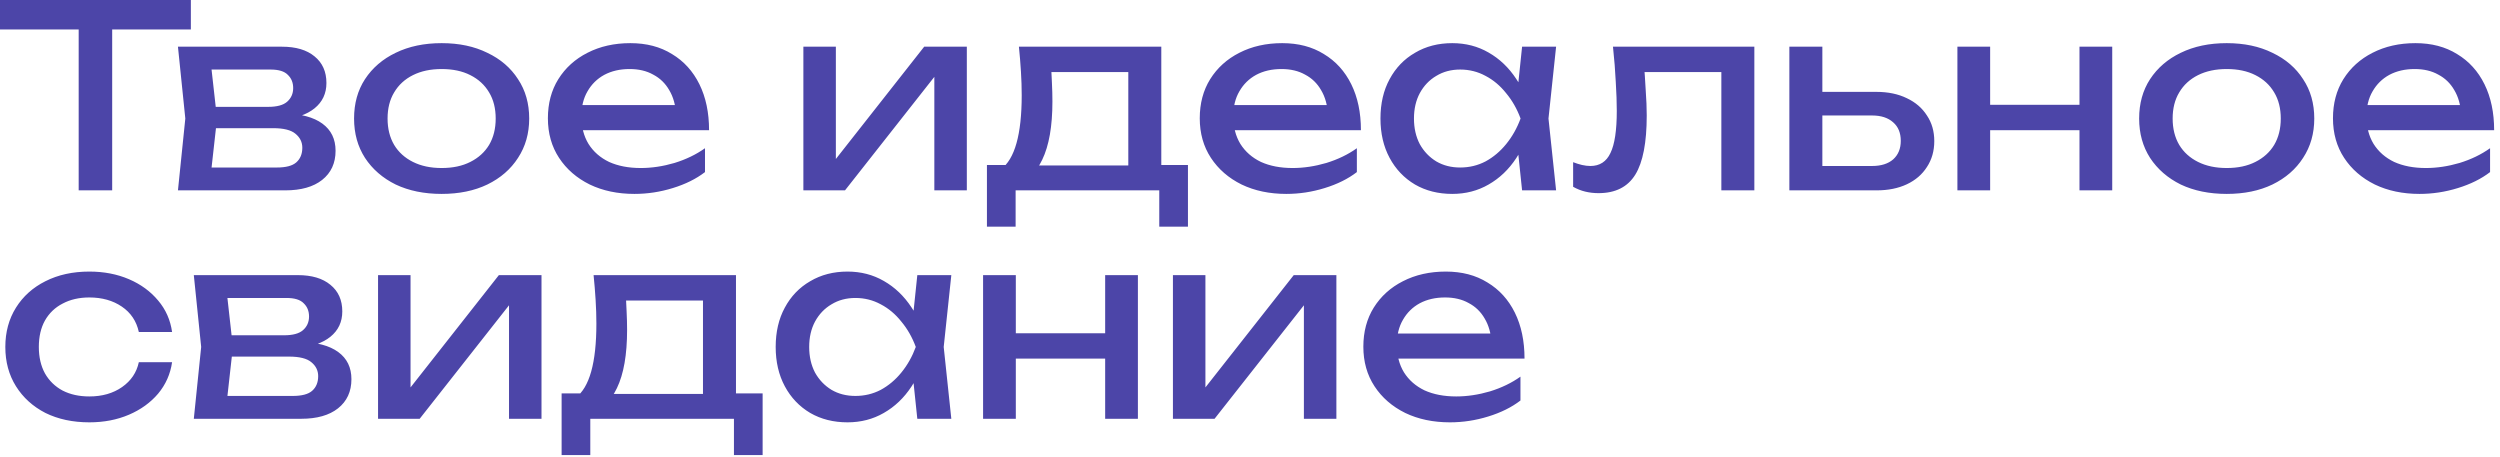 <?xml version="1.0" encoding="UTF-8"?> <svg xmlns="http://www.w3.org/2000/svg" width="394" height="72" viewBox="0 0 394 72" fill="none"><path d="M12.4 2.44H17.68V30H12.4V2.44ZM0 -2.38419e-06H30.08V4.64H0V-2.38419e-06ZM28.045 30L29.205 18.68L28.045 7.36H44.445C46.632 7.36 48.339 7.867 49.565 8.88C50.819 9.893 51.445 11.293 51.445 13.08C51.445 14.733 50.819 16.067 49.565 17.08C48.339 18.067 46.619 18.653 44.405 18.84L44.805 17.88C47.419 17.933 49.419 18.467 50.805 19.48C52.192 20.493 52.885 21.92 52.885 23.76C52.885 25.707 52.179 27.24 50.765 28.36C49.379 29.453 47.445 30 44.965 30H28.045ZM33.085 28.72L31.085 26.4H43.645C45.059 26.4 46.072 26.133 46.685 25.6C47.325 25.04 47.645 24.267 47.645 23.28C47.645 22.4 47.285 21.667 46.565 21.08C45.872 20.493 44.699 20.2 43.045 20.2H32.205V16.84H42.285C43.645 16.84 44.632 16.573 45.245 16.04C45.885 15.48 46.205 14.76 46.205 13.88C46.205 13.027 45.925 12.333 45.365 11.8C44.832 11.24 43.925 10.96 42.645 10.96H31.125L33.085 8.68L34.205 18.68L33.085 28.72ZM69.601 30.56C66.854 30.56 64.441 30.067 62.361 29.08C60.308 28.067 58.694 26.667 57.521 24.88C56.374 23.093 55.801 21.027 55.801 18.68C55.801 16.307 56.374 14.24 57.521 12.48C58.694 10.693 60.308 9.307 62.361 8.32C64.441 7.307 66.854 6.8 69.601 6.8C72.348 6.8 74.748 7.307 76.801 8.32C78.881 9.307 80.494 10.693 81.641 12.48C82.814 14.24 83.401 16.307 83.401 18.68C83.401 21.027 82.814 23.093 81.641 24.88C80.494 26.667 78.881 28.067 76.801 29.08C74.748 30.067 72.348 30.56 69.601 30.56ZM69.601 26.48C71.361 26.48 72.868 26.16 74.121 25.52C75.401 24.88 76.388 23.987 77.081 22.84C77.774 21.667 78.121 20.28 78.121 18.68C78.121 17.08 77.774 15.707 77.081 14.56C76.388 13.387 75.401 12.48 74.121 11.84C72.868 11.2 71.361 10.88 69.601 10.88C67.868 10.88 66.361 11.2 65.081 11.84C63.801 12.48 62.814 13.387 62.121 14.56C61.428 15.707 61.081 17.08 61.081 18.68C61.081 20.28 61.428 21.667 62.121 22.84C62.814 23.987 63.801 24.88 65.081 25.52C66.361 26.16 67.868 26.48 69.601 26.48ZM99.988 30.56C97.348 30.56 95.001 30.067 92.948 29.08C90.895 28.067 89.281 26.667 88.108 24.88C86.935 23.093 86.348 21.013 86.348 18.64C86.348 16.293 86.895 14.24 87.988 12.48C89.108 10.693 90.641 9.307 92.588 8.32C94.561 7.307 96.815 6.8 99.348 6.8C101.881 6.8 104.068 7.373 105.908 8.52C107.775 9.64 109.215 11.227 110.228 13.28C111.241 15.333 111.748 17.747 111.748 20.52H90.428V16.56H109.148L106.548 18.04C106.468 16.547 106.108 15.267 105.468 14.2C104.855 13.133 104.015 12.32 102.948 11.76C101.908 11.173 100.668 10.88 99.228 10.88C97.708 10.88 96.375 11.187 95.228 11.8C94.108 12.413 93.228 13.28 92.588 14.4C91.948 15.493 91.628 16.8 91.628 18.32C91.628 20 92.001 21.453 92.748 22.68C93.521 23.907 94.601 24.853 95.988 25.52C97.401 26.16 99.068 26.48 100.988 26.48C102.721 26.48 104.495 26.213 106.308 25.68C108.121 25.12 109.721 24.347 111.108 23.36V27.12C109.721 28.187 108.028 29.027 106.028 29.64C104.055 30.253 102.041 30.56 99.988 30.56ZM126.612 30V7.36H131.732V27.4L130.172 27.04L145.652 7.36H152.372V30H147.252V9.68L148.852 10.08L133.172 30H126.612ZM187.221 26V35.72H182.701V30H160.061V35.72H155.541V26H161.381L162.821 26.08H179.341L180.621 26H187.221ZM160.581 7.36H183.021V28.48H177.821V8.96L180.221 11.36H163.301L165.541 9.6C165.675 10.773 165.755 11.907 165.781 13C165.835 14.067 165.861 15.067 165.861 16C165.861 19.893 165.328 22.947 164.261 25.16C163.221 27.373 161.755 28.48 159.861 28.48L157.741 26.68C159.928 25.08 161.021 21.187 161.021 15C161.021 13.8 160.981 12.56 160.901 11.28C160.821 9.973 160.715 8.667 160.581 7.36ZM202.722 30.56C200.082 30.56 197.736 30.067 195.682 29.08C193.629 28.067 192.016 26.667 190.842 24.88C189.669 23.093 189.082 21.013 189.082 18.64C189.082 16.293 189.629 14.24 190.722 12.48C191.842 10.693 193.376 9.307 195.322 8.32C197.296 7.307 199.549 6.8 202.082 6.8C204.616 6.8 206.802 7.373 208.642 8.52C210.509 9.64 211.949 11.227 212.962 13.28C213.976 15.333 214.482 17.747 214.482 20.52H193.162V16.56H211.882L209.282 18.04C209.202 16.547 208.842 15.267 208.202 14.2C207.589 13.133 206.749 12.32 205.682 11.76C204.642 11.173 203.402 10.88 201.962 10.88C200.442 10.88 199.109 11.187 197.962 11.8C196.842 12.413 195.962 13.28 195.322 14.4C194.682 15.493 194.362 16.8 194.362 18.32C194.362 20 194.736 21.453 195.482 22.68C196.256 23.907 197.336 24.853 198.722 25.52C200.136 26.16 201.802 26.48 203.722 26.48C205.456 26.48 207.229 26.213 209.042 25.68C210.856 25.12 212.456 24.347 213.842 23.36V27.12C212.456 28.187 210.762 29.027 208.762 29.64C206.789 30.253 204.776 30.56 202.722 30.56ZM239.881 30L239.001 21.6L240.041 18.68L239.001 15.8L239.881 7.36H245.241L244.041 18.68L245.241 30H239.881ZM241.481 18.68C240.974 21.053 240.134 23.133 238.961 24.92C237.787 26.707 236.334 28.093 234.601 29.08C232.894 30.067 230.987 30.56 228.881 30.56C226.667 30.56 224.707 30.067 223.001 29.08C221.294 28.067 219.961 26.667 219.001 24.88C218.041 23.093 217.561 21.027 217.561 18.68C217.561 16.307 218.041 14.24 219.001 12.48C219.961 10.693 221.294 9.307 223.001 8.32C224.707 7.307 226.667 6.8 228.881 6.8C230.987 6.8 232.894 7.293 234.601 8.28C236.334 9.267 237.787 10.653 238.961 12.44C240.161 14.2 241.001 16.28 241.481 18.68ZM222.841 18.68C222.841 20.2 223.147 21.547 223.761 22.72C224.401 23.867 225.267 24.773 226.361 25.44C227.454 26.08 228.707 26.4 230.121 26.4C231.561 26.4 232.894 26.08 234.121 25.44C235.347 24.773 236.427 23.867 237.361 22.72C238.321 21.547 239.081 20.2 239.641 18.68C239.081 17.16 238.321 15.827 237.361 14.68C236.427 13.507 235.347 12.6 234.121 11.96C232.894 11.293 231.561 10.96 230.121 10.96C228.707 10.96 227.454 11.293 226.361 11.96C225.267 12.6 224.401 13.507 223.761 14.68C223.147 15.827 222.841 17.16 222.841 18.68ZM254.205 7.36H276.485V30H271.285V8.96L273.685 11.36H256.805L259.045 9.52C259.178 11.173 259.285 12.747 259.365 14.24C259.472 15.707 259.525 17.027 259.525 18.2C259.525 22.467 258.925 25.573 257.725 27.52C256.525 29.467 254.592 30.44 251.925 30.44C251.205 30.44 250.512 30.36 249.845 30.2C249.178 30.04 248.538 29.787 247.925 29.44V25.56C248.405 25.747 248.872 25.893 249.325 26C249.805 26.107 250.245 26.16 250.645 26.16C252.112 26.16 253.165 25.48 253.805 24.12C254.472 22.76 254.805 20.547 254.805 17.48C254.805 16.147 254.752 14.627 254.645 12.92C254.565 11.213 254.418 9.36 254.205 7.36ZM282.003 30V7.36H287.203V28.56L285.363 26.16H295.043C296.456 26.16 297.563 25.813 298.363 25.12C299.163 24.4 299.563 23.427 299.563 22.2C299.563 20.947 299.163 19.973 298.363 19.28C297.563 18.56 296.456 18.2 295.043 18.2H285.523V14.48H295.723C297.563 14.48 299.163 14.813 300.523 15.48C301.883 16.12 302.936 17.027 303.683 18.2C304.456 19.347 304.843 20.693 304.843 22.24C304.843 23.787 304.456 25.147 303.683 26.32C302.936 27.493 301.883 28.4 300.523 29.04C299.163 29.68 297.576 30 295.763 30H282.003ZM308.487 7.36H313.647V30H308.487V7.36ZM327.727 7.36H332.887V30H327.727V7.36ZM311.407 16.52H329.887V20.52H311.407V16.52ZM350.929 30.56C348.183 30.56 345.769 30.067 343.689 29.08C341.636 28.067 340.023 26.667 338.849 24.88C337.703 23.093 337.129 21.027 337.129 18.68C337.129 16.307 337.703 14.24 338.849 12.48C340.023 10.693 341.636 9.307 343.689 8.32C345.769 7.307 348.183 6.8 350.929 6.8C353.676 6.8 356.076 7.307 358.129 8.32C360.209 9.307 361.823 10.693 362.969 12.48C364.143 14.24 364.729 16.307 364.729 18.68C364.729 21.027 364.143 23.093 362.969 24.88C361.823 26.667 360.209 28.067 358.129 29.08C356.076 30.067 353.676 30.56 350.929 30.56ZM350.929 26.48C352.689 26.48 354.196 26.16 355.449 25.52C356.729 24.88 357.716 23.987 358.409 22.84C359.103 21.667 359.449 20.28 359.449 18.68C359.449 17.08 359.103 15.707 358.409 14.56C357.716 13.387 356.729 12.48 355.449 11.84C354.196 11.2 352.689 10.88 350.929 10.88C349.196 10.88 347.689 11.2 346.409 11.84C345.129 12.48 344.143 13.387 343.449 14.56C342.756 15.707 342.409 17.08 342.409 18.68C342.409 20.28 342.756 21.667 343.449 22.84C344.143 23.987 345.129 24.88 346.409 25.52C347.689 26.16 349.196 26.48 350.929 26.48ZM381.316 30.56C378.676 30.56 376.329 30.067 374.276 29.08C372.223 28.067 370.609 26.667 369.436 24.88C368.263 23.093 367.676 21.013 367.676 18.64C367.676 16.293 368.223 14.24 369.316 12.48C370.436 10.693 371.969 9.307 373.916 8.32C375.889 7.307 378.143 6.8 380.676 6.8C383.209 6.8 385.396 7.373 387.236 8.52C389.103 9.64 390.543 11.227 391.556 13.28C392.569 15.333 393.076 17.747 393.076 20.52H371.756V16.56H390.476L387.876 18.04C387.796 16.547 387.436 15.267 386.796 14.2C386.183 13.133 385.343 12.32 384.276 11.76C383.236 11.173 381.996 10.88 380.556 10.88C379.036 10.88 377.703 11.187 376.556 11.8C375.436 12.413 374.556 13.28 373.916 14.4C373.276 15.493 372.956 16.8 372.956 18.32C372.956 20 373.329 21.453 374.076 22.68C374.849 23.907 375.929 24.853 377.316 25.52C378.729 26.16 380.396 26.48 382.316 26.48C384.049 26.48 385.823 26.213 387.636 25.68C389.449 25.12 391.049 24.347 392.436 23.36V27.12C391.049 28.187 389.356 29.027 387.356 29.64C385.383 30.253 383.369 30.56 381.316 30.56ZM27.12 57.08C26.853 58.947 26.12 60.6 24.92 62.04C23.72 63.453 22.187 64.56 20.32 65.36C18.453 66.16 16.373 66.56 14.08 66.56C11.467 66.56 9.16 66.067 7.16 65.08C5.187 64.067 3.64 62.667 2.52 60.88C1.4 59.093 0.84 57.027 0.84 54.68C0.84 52.333 1.4 50.267 2.52 48.48C3.64 46.693 5.187 45.307 7.16 44.32C9.16 43.307 11.467 42.8 14.08 42.8C16.373 42.8 18.453 43.2 20.32 44C22.187 44.8 23.72 45.92 24.92 47.36C26.12 48.773 26.853 50.427 27.12 52.32H21.88C21.507 50.613 20.613 49.28 19.2 48.32C17.787 47.36 16.08 46.88 14.08 46.88C12.48 46.88 11.08 47.2 9.88 47.84C8.68 48.453 7.747 49.347 7.08 50.52C6.44 51.667 6.12 53.053 6.12 54.68C6.12 56.28 6.44 57.667 7.08 58.84C7.747 60.013 8.68 60.92 9.88 61.56C11.08 62.173 12.48 62.48 14.08 62.48C16.107 62.48 17.827 61.987 19.24 61C20.653 60.013 21.533 58.707 21.88 57.08H27.12ZM30.545 66L31.705 54.68L30.545 43.36H46.945C49.132 43.36 50.839 43.867 52.065 44.88C53.319 45.893 53.945 47.293 53.945 49.08C53.945 50.733 53.319 52.067 52.065 53.08C50.839 54.067 49.119 54.653 46.905 54.84L47.305 53.88C49.919 53.933 51.919 54.467 53.305 55.48C54.692 56.493 55.385 57.92 55.385 59.76C55.385 61.707 54.679 63.24 53.265 64.36C51.879 65.453 49.945 66 47.465 66H30.545ZM35.585 64.72L33.585 62.4H46.145C47.559 62.4 48.572 62.133 49.185 61.6C49.825 61.04 50.145 60.267 50.145 59.28C50.145 58.4 49.785 57.667 49.065 57.08C48.372 56.493 47.199 56.2 45.545 56.2H34.705V52.84H44.785C46.145 52.84 47.132 52.573 47.745 52.04C48.385 51.48 48.705 50.76 48.705 49.88C48.705 49.027 48.425 48.333 47.865 47.8C47.332 47.24 46.425 46.96 45.145 46.96H33.625L35.585 44.68L36.705 54.68L35.585 64.72ZM59.581 66V43.36H64.701V63.4L63.141 63.04L78.621 43.36H85.341V66H80.221V45.68L81.821 46.08L66.141 66H59.581ZM120.19 62V71.72H115.67V66H93.03V71.72H88.51V62H94.35L95.79 62.08H112.31L113.59 62H120.19ZM93.55 43.36H115.99V64.48H110.79V44.96L113.19 47.36H96.27L98.51 45.6C98.643 46.773 98.723 47.907 98.75 49C98.803 50.067 98.83 51.067 98.83 52C98.83 55.893 98.297 58.947 97.23 61.16C96.19 63.373 94.723 64.48 92.83 64.48L90.71 62.68C92.897 61.08 93.99 57.187 93.99 51C93.99 49.8 93.95 48.56 93.87 47.28C93.79 45.973 93.683 44.667 93.55 43.36ZM144.568 66L143.688 57.6L144.728 54.68L143.688 51.8L144.568 43.36H149.928L148.728 54.68L149.928 66H144.568ZM146.168 54.68C145.662 57.053 144.822 59.133 143.648 60.92C142.475 62.707 141.022 64.093 139.288 65.08C137.582 66.067 135.675 66.56 133.568 66.56C131.355 66.56 129.395 66.067 127.688 65.08C125.982 64.067 124.648 62.667 123.688 60.88C122.728 59.093 122.248 57.027 122.248 54.68C122.248 52.307 122.728 50.24 123.688 48.48C124.648 46.693 125.982 45.307 127.688 44.32C129.395 43.307 131.355 42.8 133.568 42.8C135.675 42.8 137.582 43.293 139.288 44.28C141.022 45.267 142.475 46.653 143.648 48.44C144.848 50.2 145.688 52.28 146.168 54.68ZM127.528 54.68C127.528 56.2 127.835 57.547 128.448 58.72C129.088 59.867 129.955 60.773 131.048 61.44C132.142 62.08 133.395 62.4 134.808 62.4C136.248 62.4 137.582 62.08 138.808 61.44C140.035 60.773 141.115 59.867 142.048 58.72C143.008 57.547 143.768 56.2 144.328 54.68C143.768 53.16 143.008 51.827 142.048 50.68C141.115 49.507 140.035 48.6 138.808 47.96C137.582 47.293 136.248 46.96 134.808 46.96C133.395 46.96 132.142 47.293 131.048 47.96C129.955 48.6 129.088 49.507 128.448 50.68C127.835 51.827 127.528 53.16 127.528 54.68ZM154.933 43.36H160.093V66H154.933V43.36ZM174.173 43.36H179.333V66H174.173V43.36ZM157.853 52.52H176.333V56.52H157.853V52.52ZM184.854 66V43.36H189.974V63.4L188.414 63.04L203.894 43.36H210.614V66H205.494V45.68L207.094 46.08L191.414 66H184.854ZM228.504 66.56C225.864 66.56 223.517 66.067 221.464 65.08C219.41 64.067 217.797 62.667 216.624 60.88C215.45 59.093 214.864 57.013 214.864 54.64C214.864 52.293 215.41 50.24 216.504 48.48C217.624 46.693 219.157 45.307 221.104 44.32C223.077 43.307 225.33 42.8 227.864 42.8C230.397 42.8 232.584 43.373 234.424 44.52C236.29 45.64 237.73 47.227 238.744 49.28C239.757 51.333 240.264 53.747 240.264 56.52H218.944V52.56H237.664L235.064 54.04C234.984 52.547 234.624 51.267 233.984 50.2C233.37 49.133 232.53 48.32 231.464 47.76C230.424 47.173 229.184 46.88 227.744 46.88C226.224 46.88 224.89 47.187 223.744 47.8C222.624 48.413 221.744 49.28 221.104 50.4C220.464 51.493 220.144 52.8 220.144 54.32C220.144 56 220.517 57.453 221.264 58.68C222.037 59.907 223.117 60.853 224.504 61.52C225.917 62.16 227.584 62.48 229.504 62.48C231.237 62.48 233.01 62.213 234.824 61.68C236.637 61.12 238.237 60.347 239.624 59.36V63.12C238.237 64.187 236.544 65.027 234.544 65.64C232.57 66.253 230.557 66.56 228.504 66.56Z" fill="#4C45A8"></path></svg> 